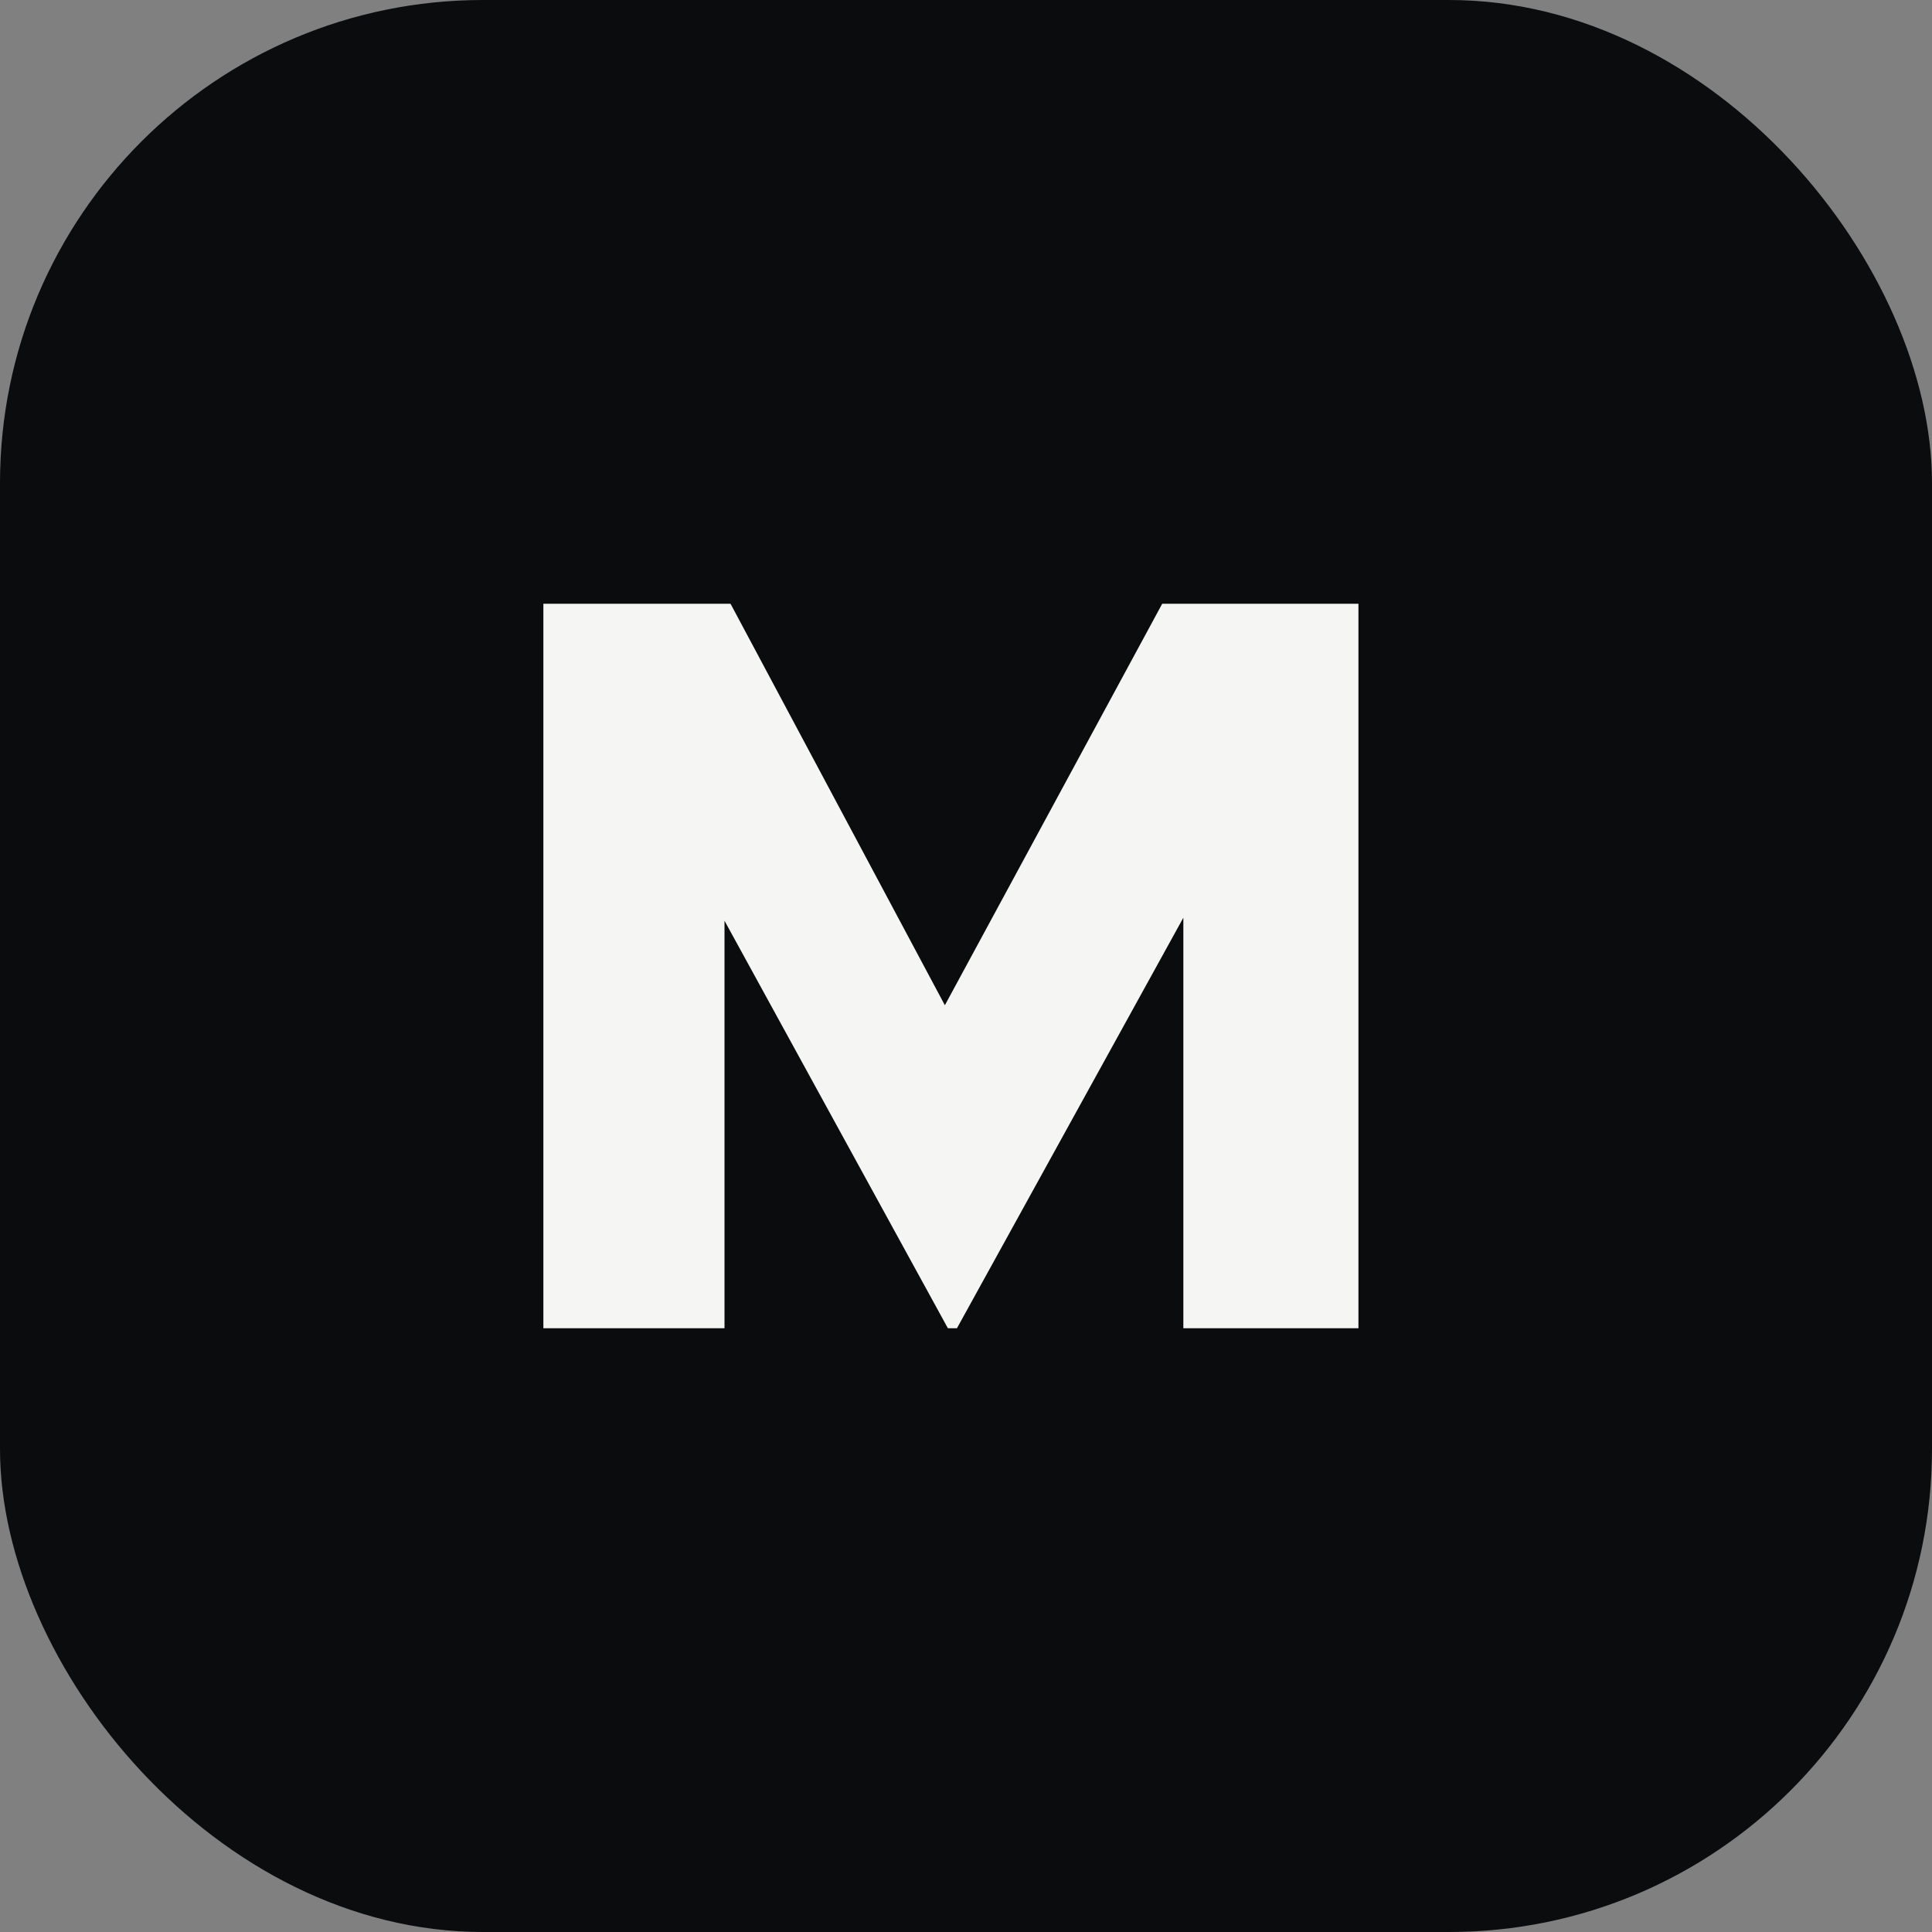 <svg xmlns="http://www.w3.org/2000/svg" viewBox="0 0 64 64" fill="none">
  <rect x="0" y="0" width="64" height="64" fill="#808080" stroke="none"/>
  <rect width="64" height="64" rx="16" fill="#0B0C0E" />
  <path
    d="M18 44V20h6.2l7.1 13.3L38.5 20H45v24h-5.8V30.4l-7.5 13.6h-0.3l-7.4-13.5V44H18z"
    fill="#F5F6F4"
  />
</svg>
